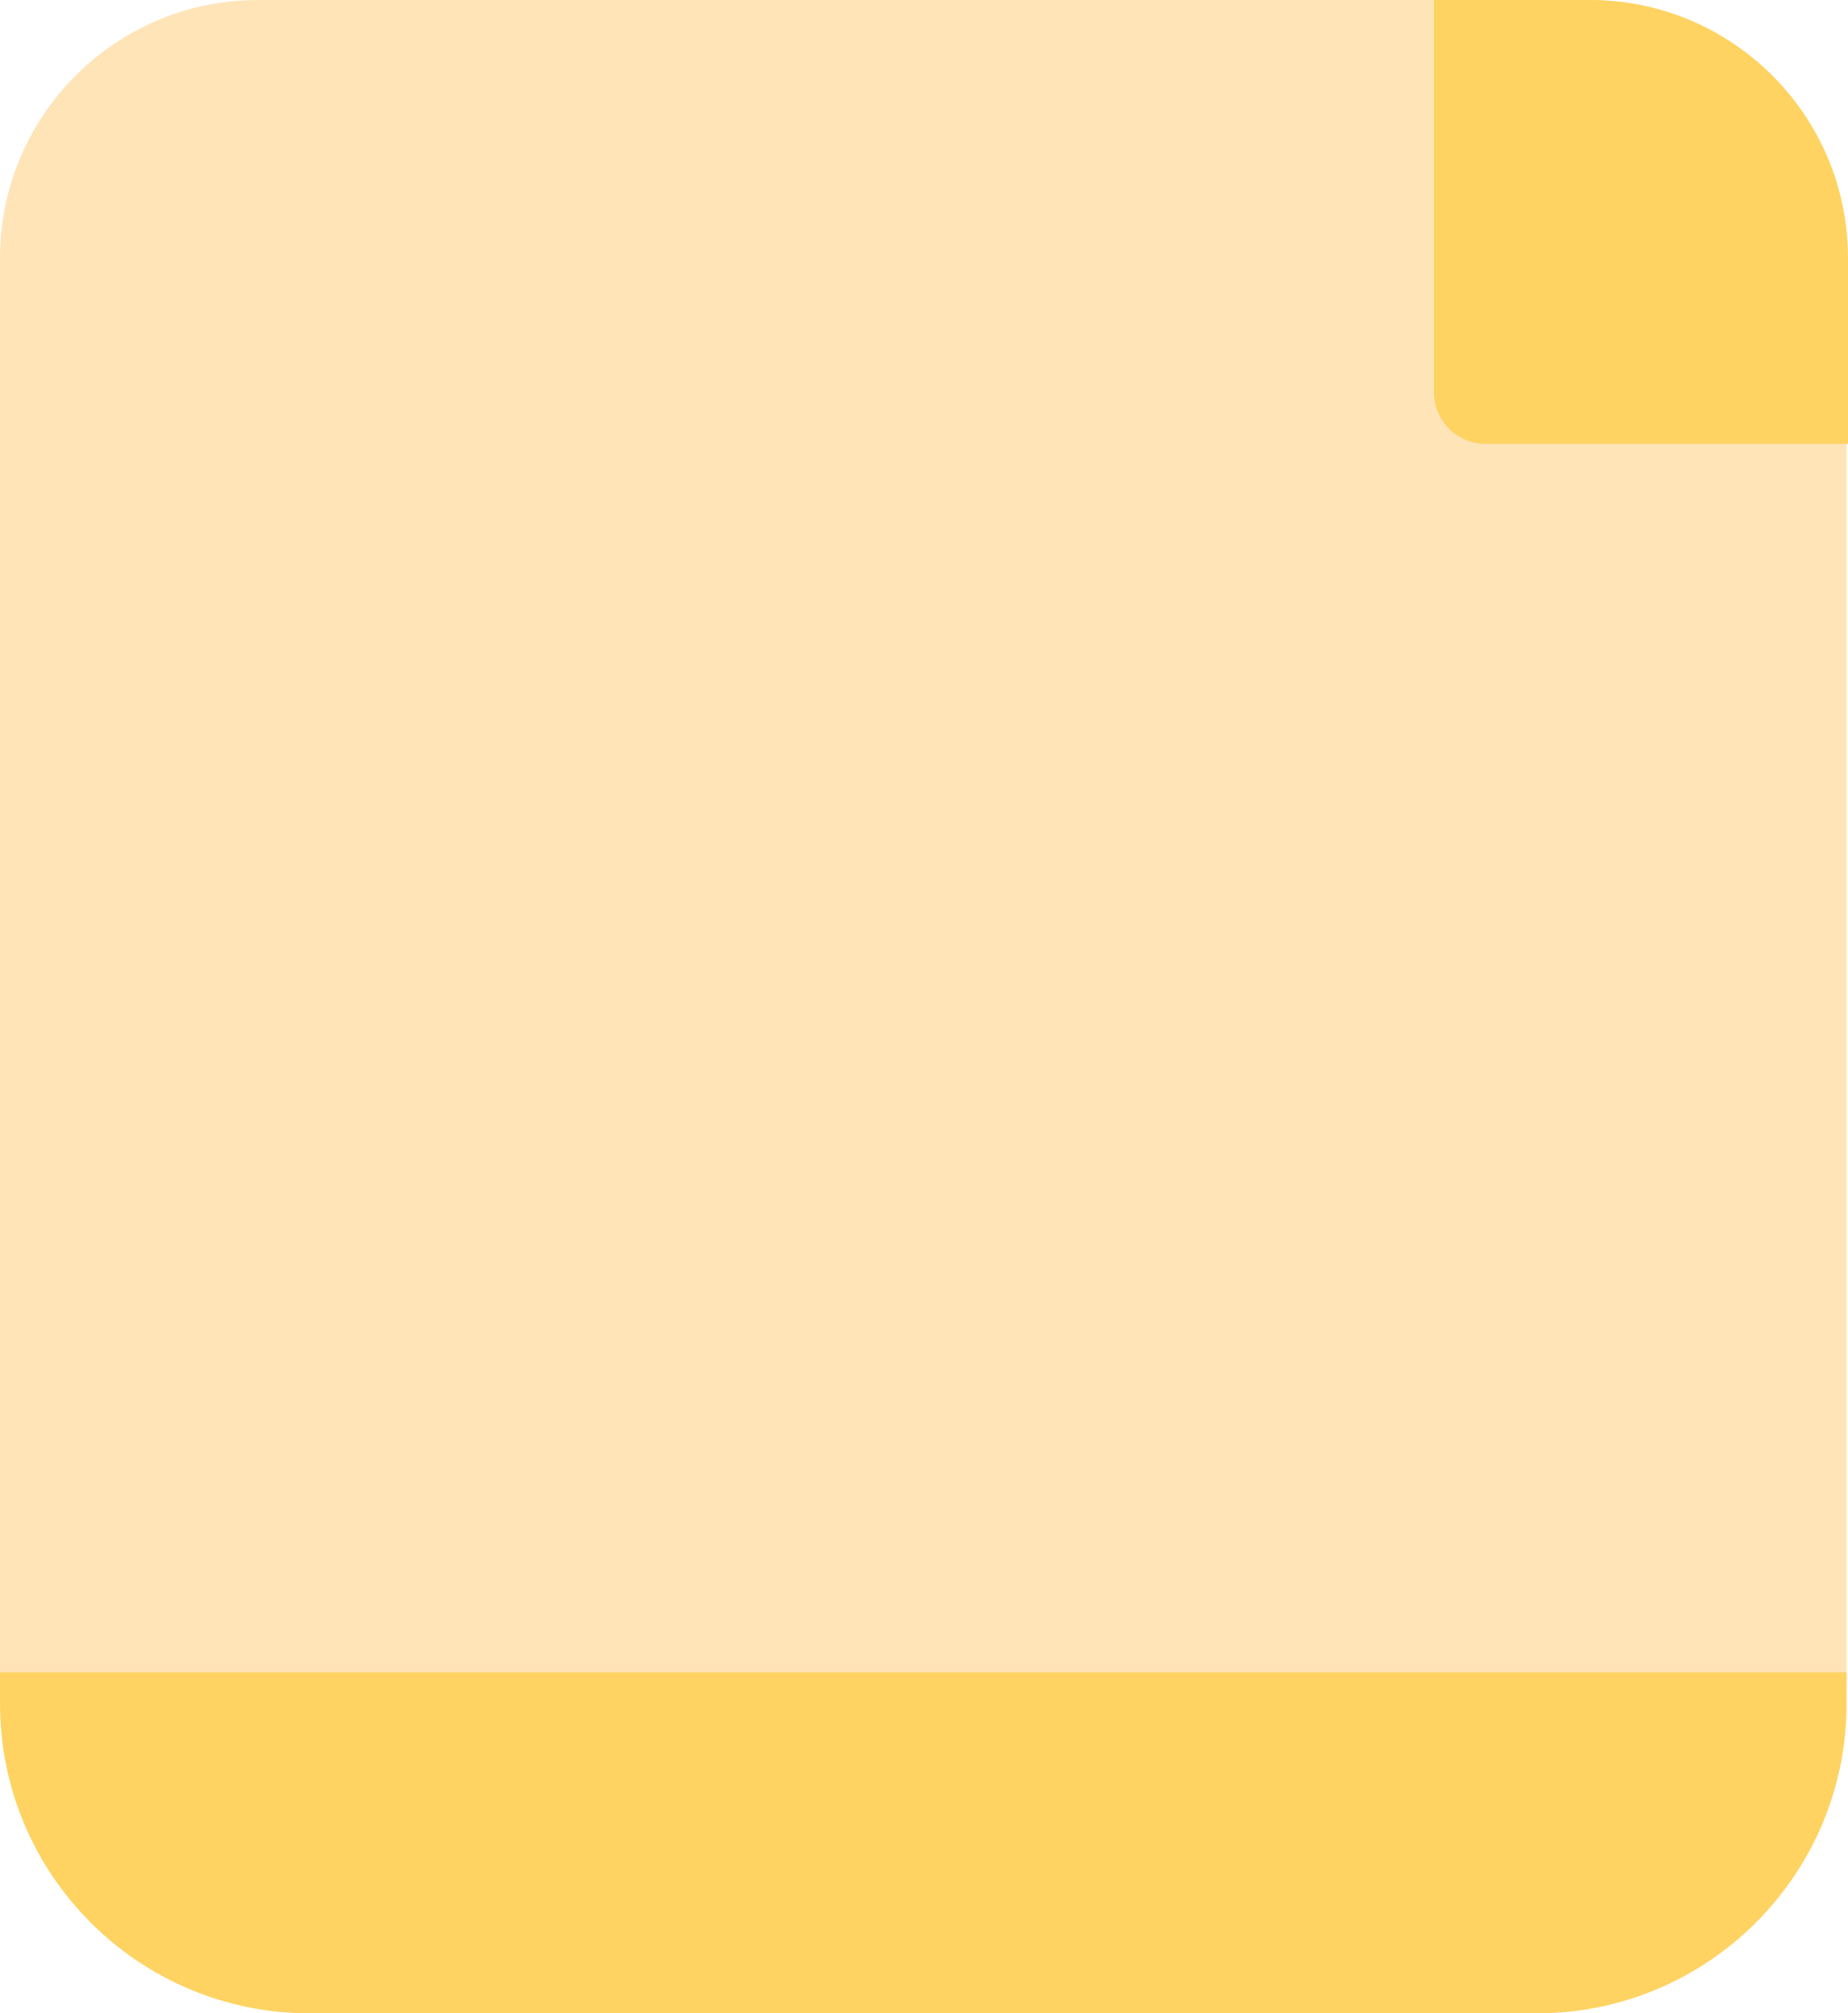 <?xml version="1.0" encoding="UTF-8"?> <svg xmlns="http://www.w3.org/2000/svg" width="358" height="390" viewBox="0 0 358 390" fill="none"> <path d="M0 50C0 22.386 22.386 0 50 0H307.727C335.341 0 357.727 22.386 357.727 50V326.936C357.727 354.551 335.341 376.936 307.727 376.936H50C22.386 376.936 0 354.551 0 326.936V50Z" fill="#FFE4B8"></path> <path d="M0 323.945H357.727V330C357.727 363.137 330.864 390 297.727 390H60C26.863 390 0 363.137 0 330V323.945Z" fill="#FED362"></path> <path d="M308 -1.09278e-05C335.614 -4.89256e-06 358 22.386 358 50L358 85.98L287.788 85.98C282.265 85.98 277.788 81.503 277.788 75.98L277.788 -1.7531e-05L308 -1.09278e-05Z" fill="#FED362"></path> </svg> 